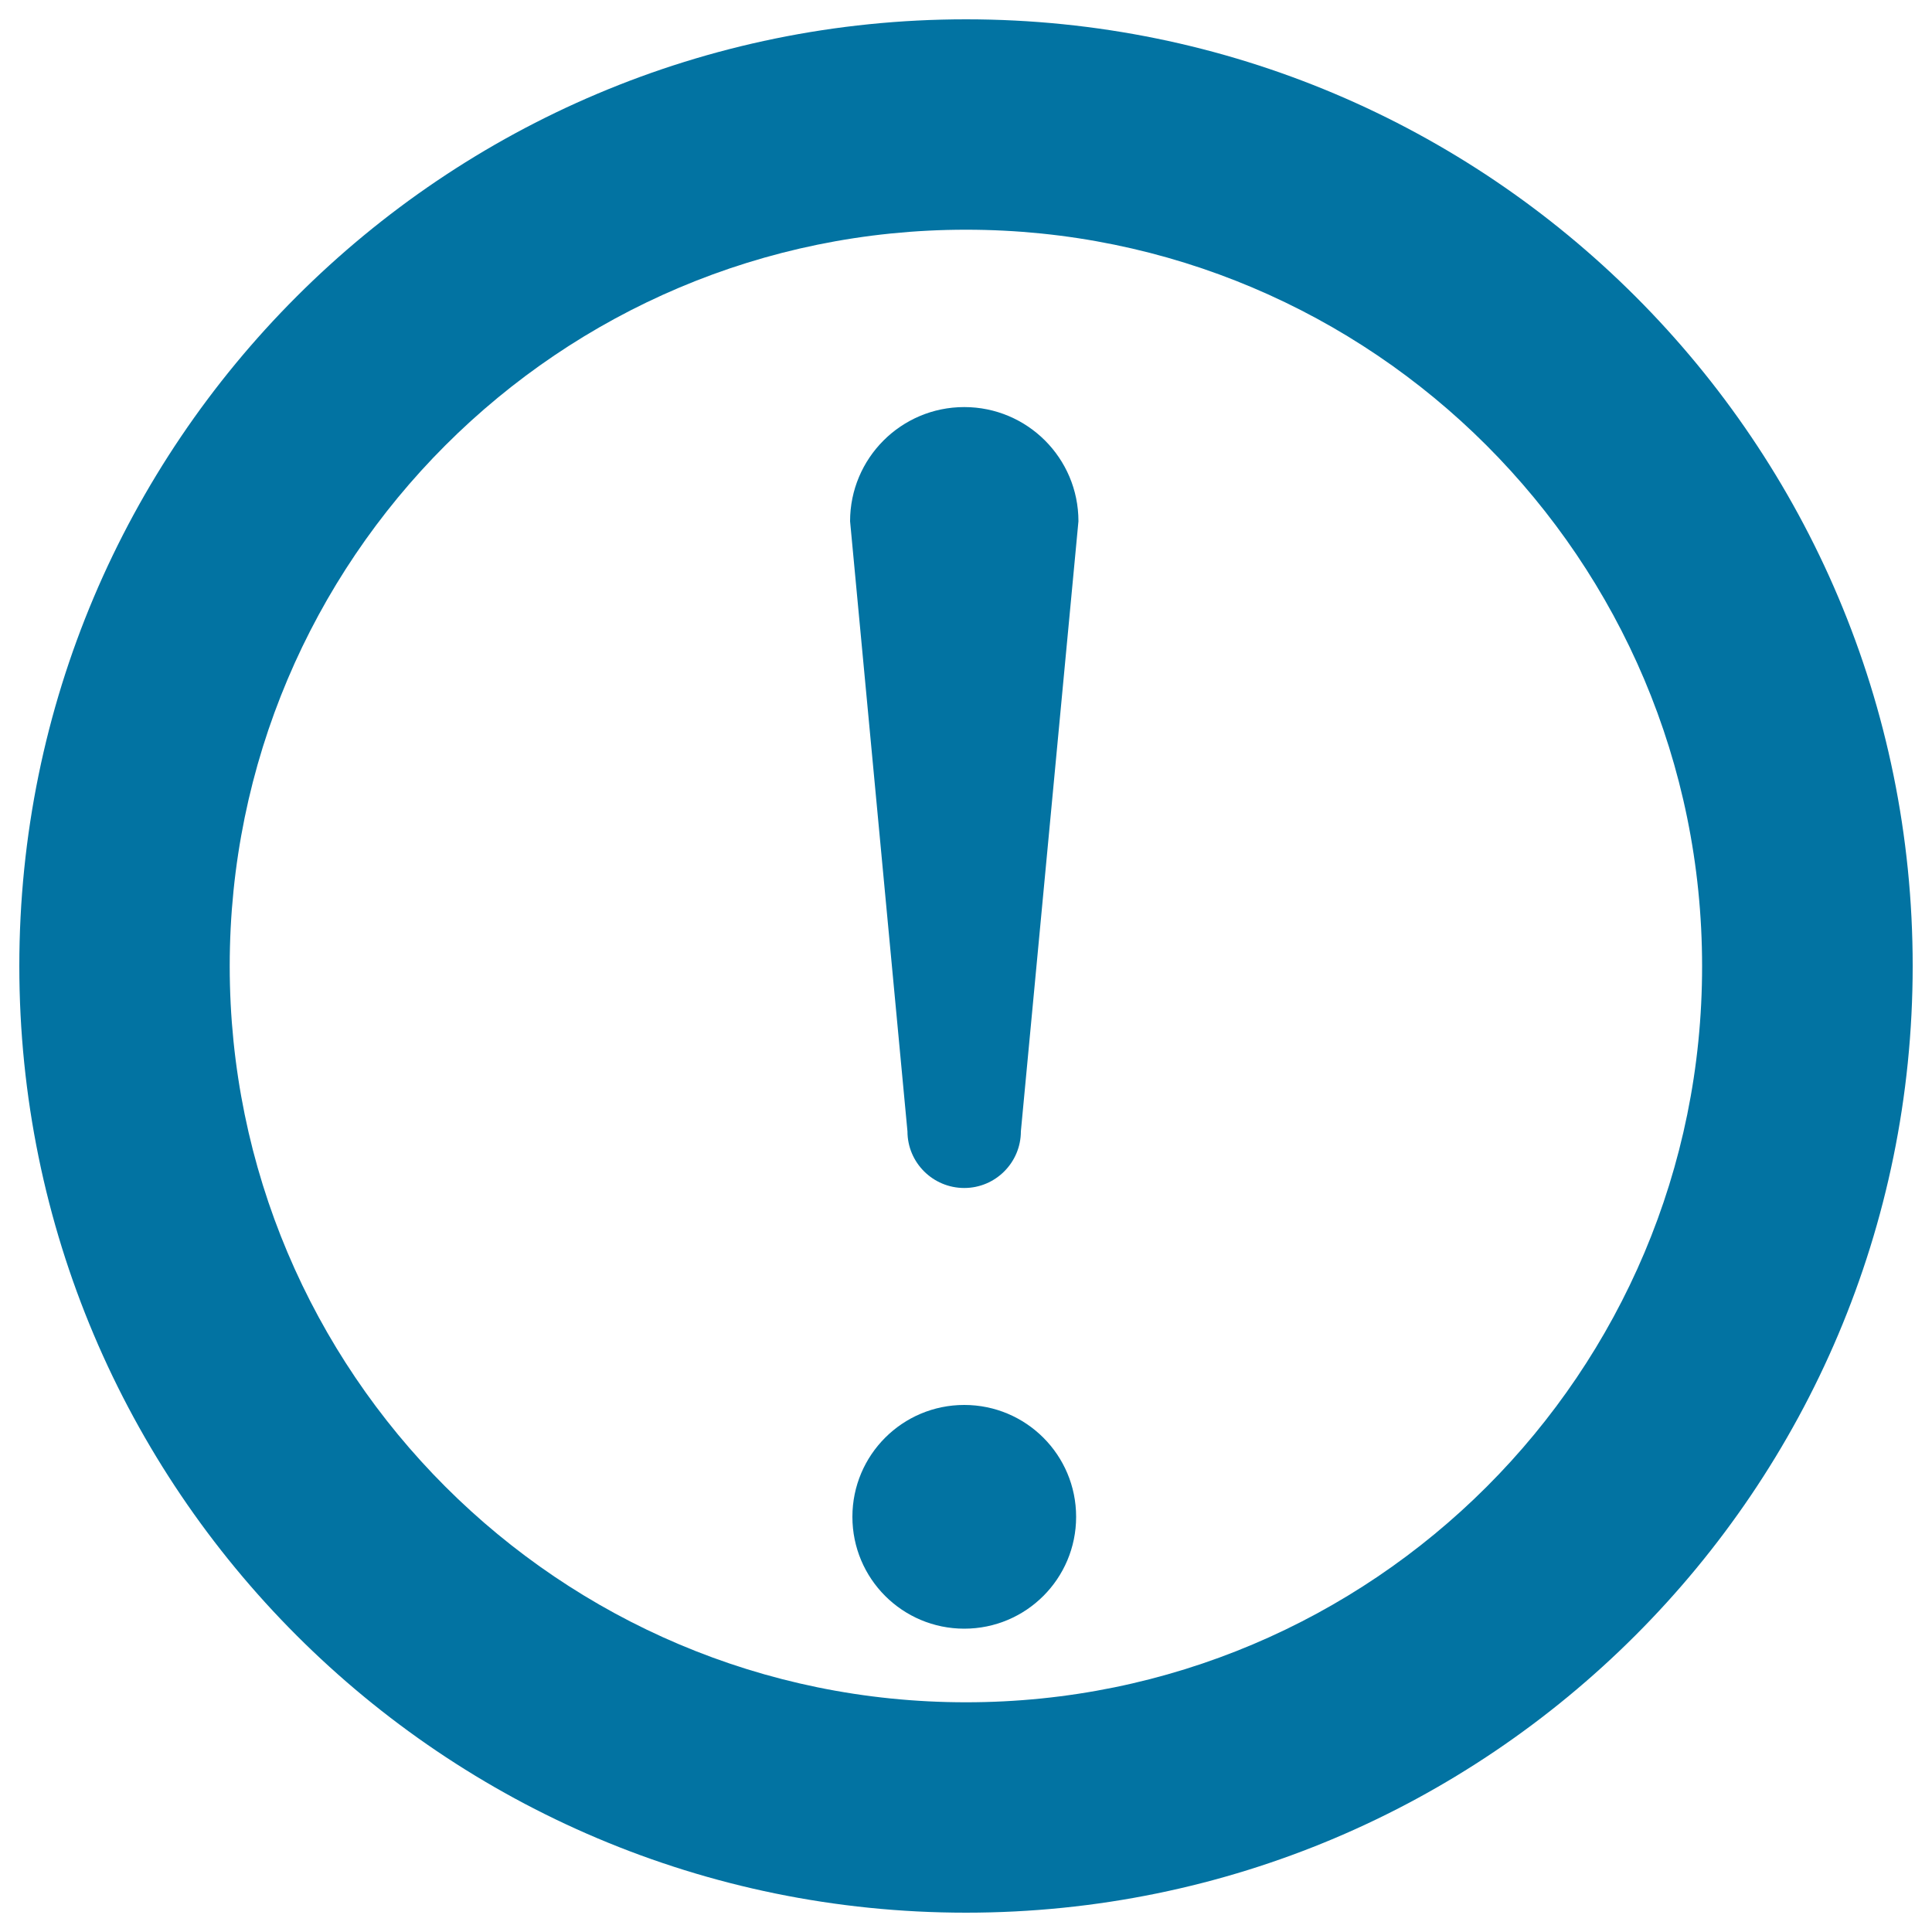 <svg xmlns="http://www.w3.org/2000/svg" viewBox="0 0 1000 1000" style="fill:#0273a2">
<title>Help SVG icon</title>
<path d="M500,10C229.4,10,10,229.3,10,500c0,270.7,219.4,490,490,490c270.6,0,490-219.4,490-490C990.1,229.3,770.7,10,500,10z M500,881.1c-210.5,0-381.1-170.6-381.1-381.1c0-210.5,170.6-381.1,381.1-381.1c210.4,0,381,170.6,381,381.1C881.2,710.6,710.5,881.1,500,881.1z"/><path d="M440,269.8c0-32.6,26.4-59.1,59.1-59.1c32.6,0,59.1,26.4,59.1,59.1l-29.8,315.8c0,16.1-13.1,29.3-29.3,29.3c-16.2,0-29.4-13.1-29.4-29.3L440,269.8z"/><path d="M441.2,785.1c0,32,25.9,57.9,57.9,57.9c32,0,57.9-25.9,57.9-57.9c0-32-25.9-57.9-57.9-57.9C467.1,727.2,441.2,753.1,441.2,785.1z"/>
</svg>